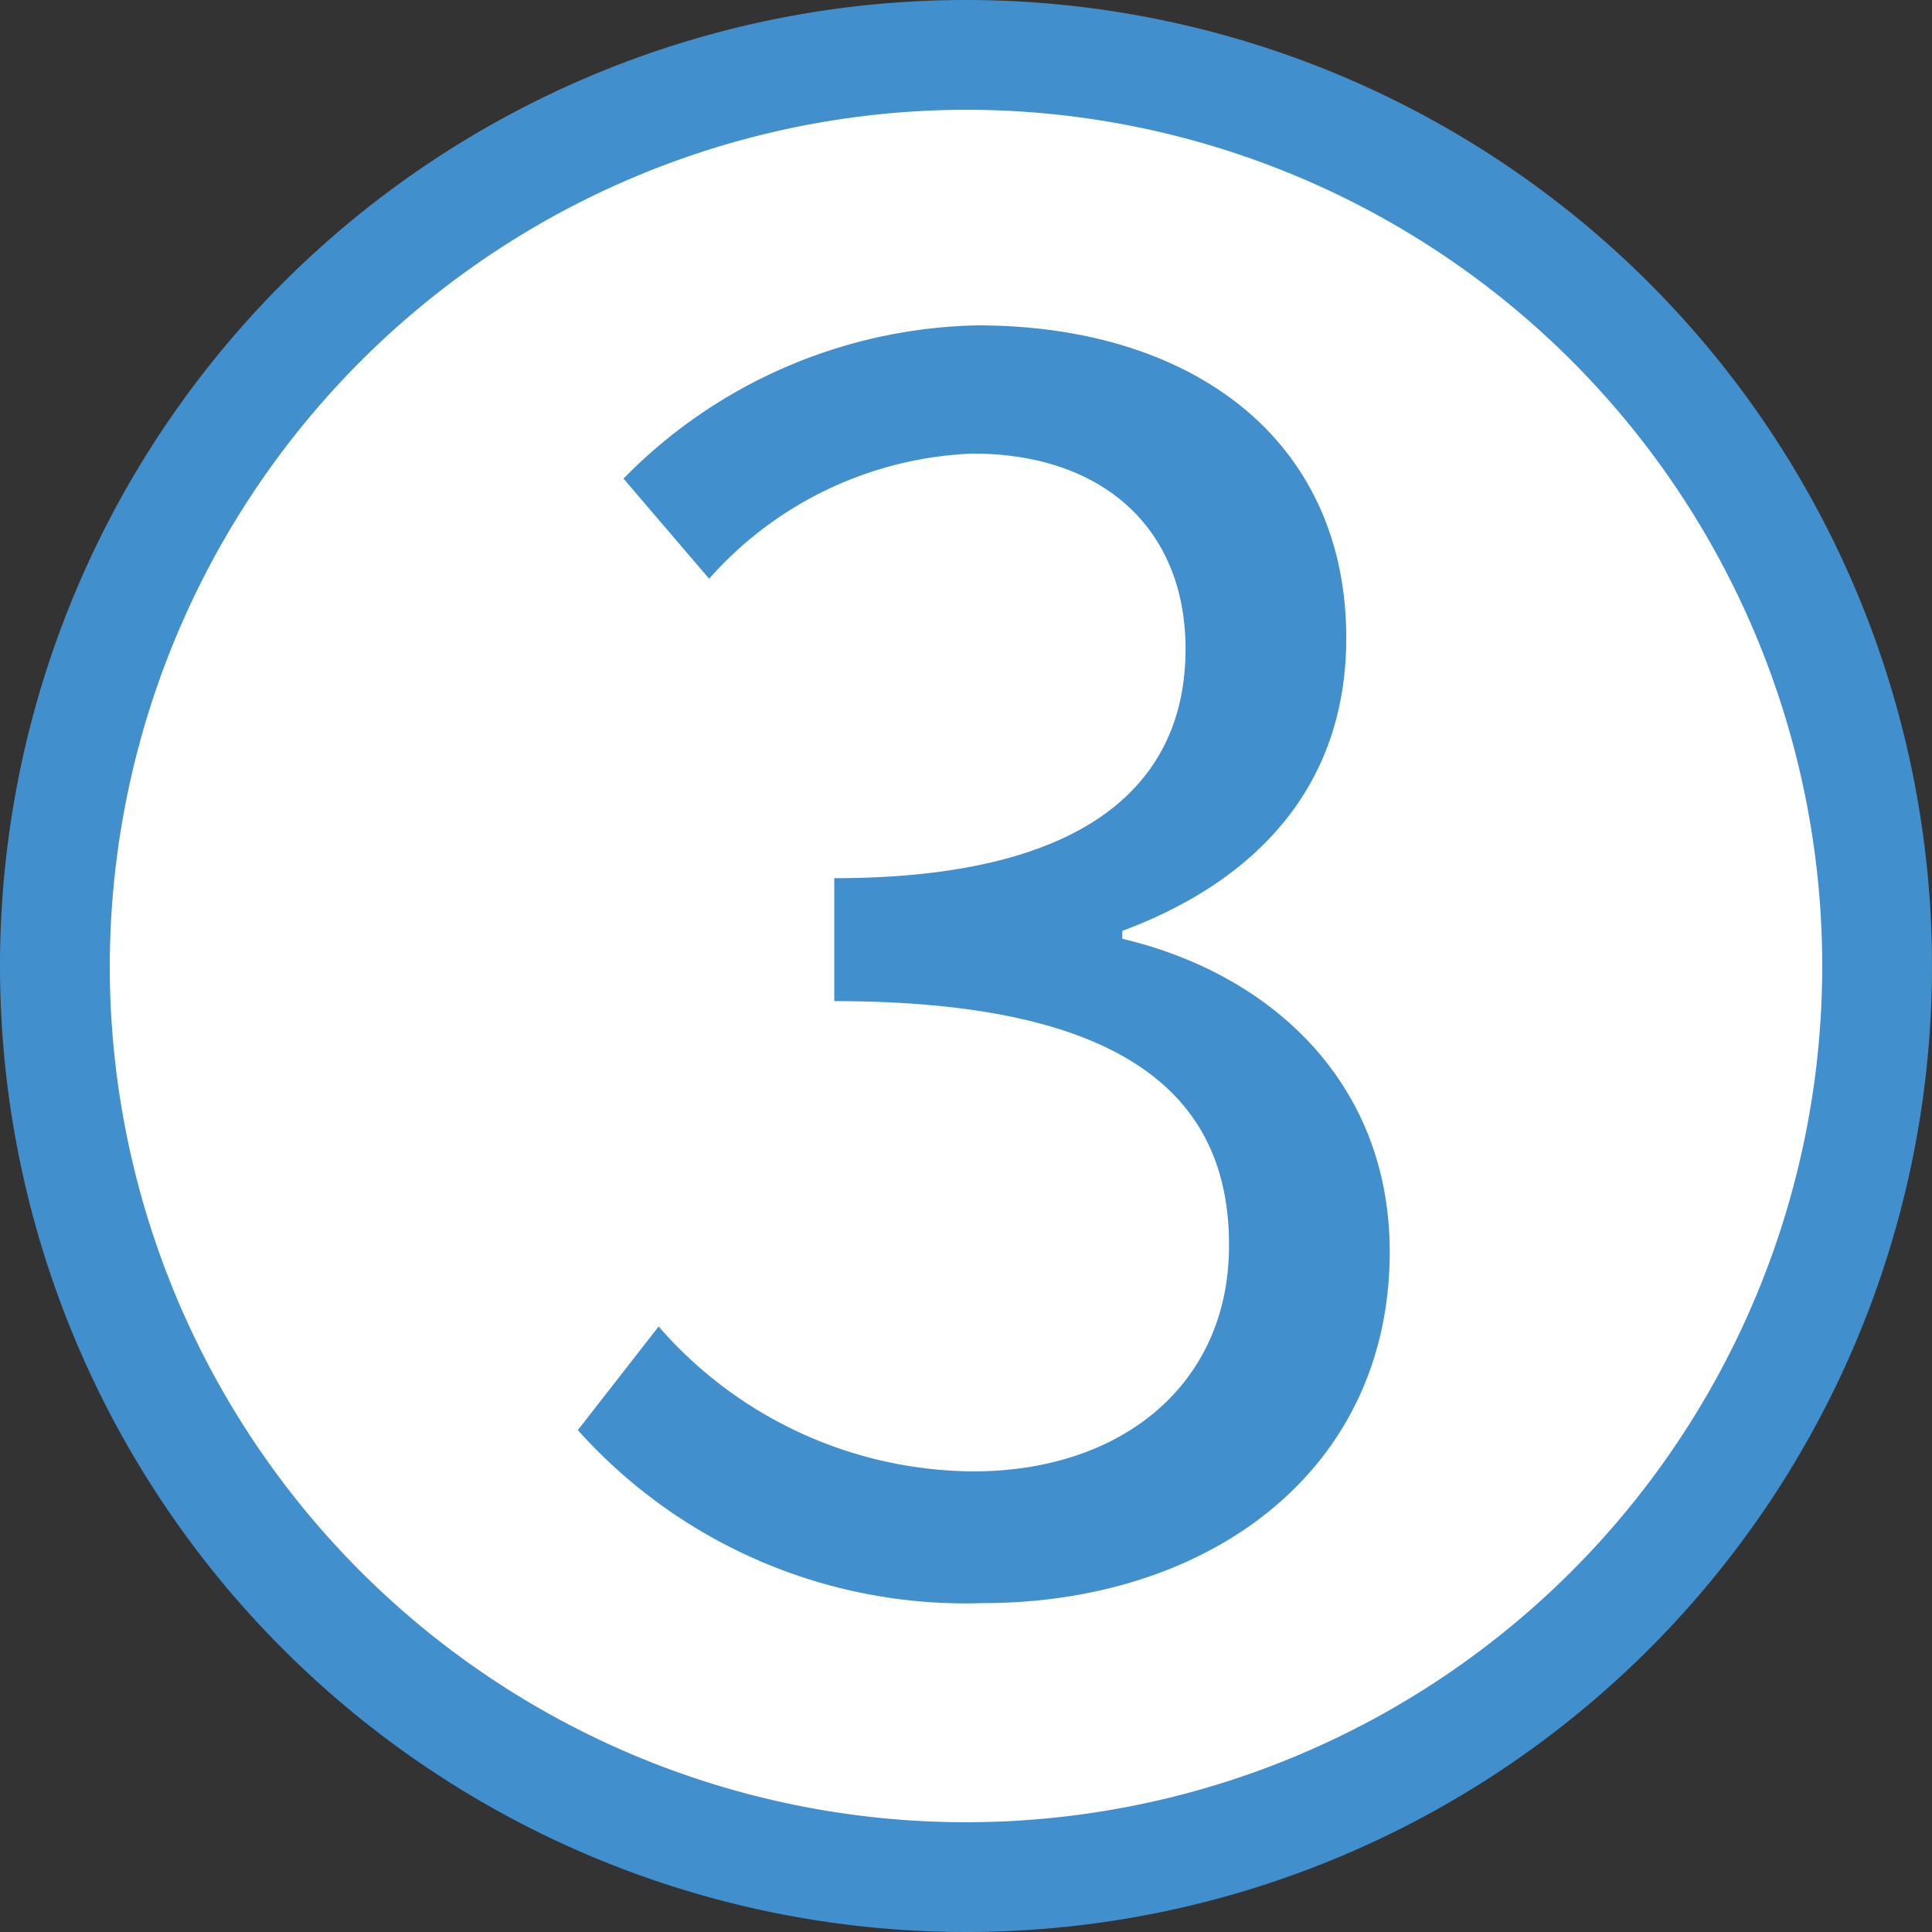 <?xml version="1.0" encoding="UTF-8"?> <svg xmlns="http://www.w3.org/2000/svg" id="Layer_1" data-name="Layer 1" viewBox="0 0 44 44"><rect x="0" y="0" width="44" height="44" fill="#333333" stroke="none"/><defs><style>.cls-1{fill:#fff;}.cls-2{fill:#418fcd;}</style></defs><title>num3crcl</title><circle class="cls-1" cx="22" cy="22" r="20.75"></circle><path class="cls-2" d="M25,5.5A19.5,19.5,0,1,1,5.5,25,19.53,19.53,0,0,1,25,5.5M25,3A22,22,0,1,0,47,25,22,22,0,0,0,25,3Z" transform="translate(-3 -3)"></path><path class="cls-2" d="M16.16,35.57,18,33.21a9.57,9.57,0,0,0,7.16,3.3c3.41,0,5.83-2,5.83-5.14C31,28,28.68,25.8,22,25.8V23c5.94,0,8-2.29,8-5.22,0-2.73-1.87-4.45-4.85-4.45a8.45,8.45,0,0,0-6,2.85L17.2,13.9a11.6,11.6,0,0,1,8.06-3.49c4.88,0,8.4,2.59,8.4,7.12,0,3.38-2.06,5.54-5.1,6.67v.18c3.39.8,6.09,3.28,6.09,7.13,0,5-4.13,8-9.27,8A11.85,11.85,0,0,1,16.16,35.57Z" transform="translate(-3 -3)"></path></svg> 